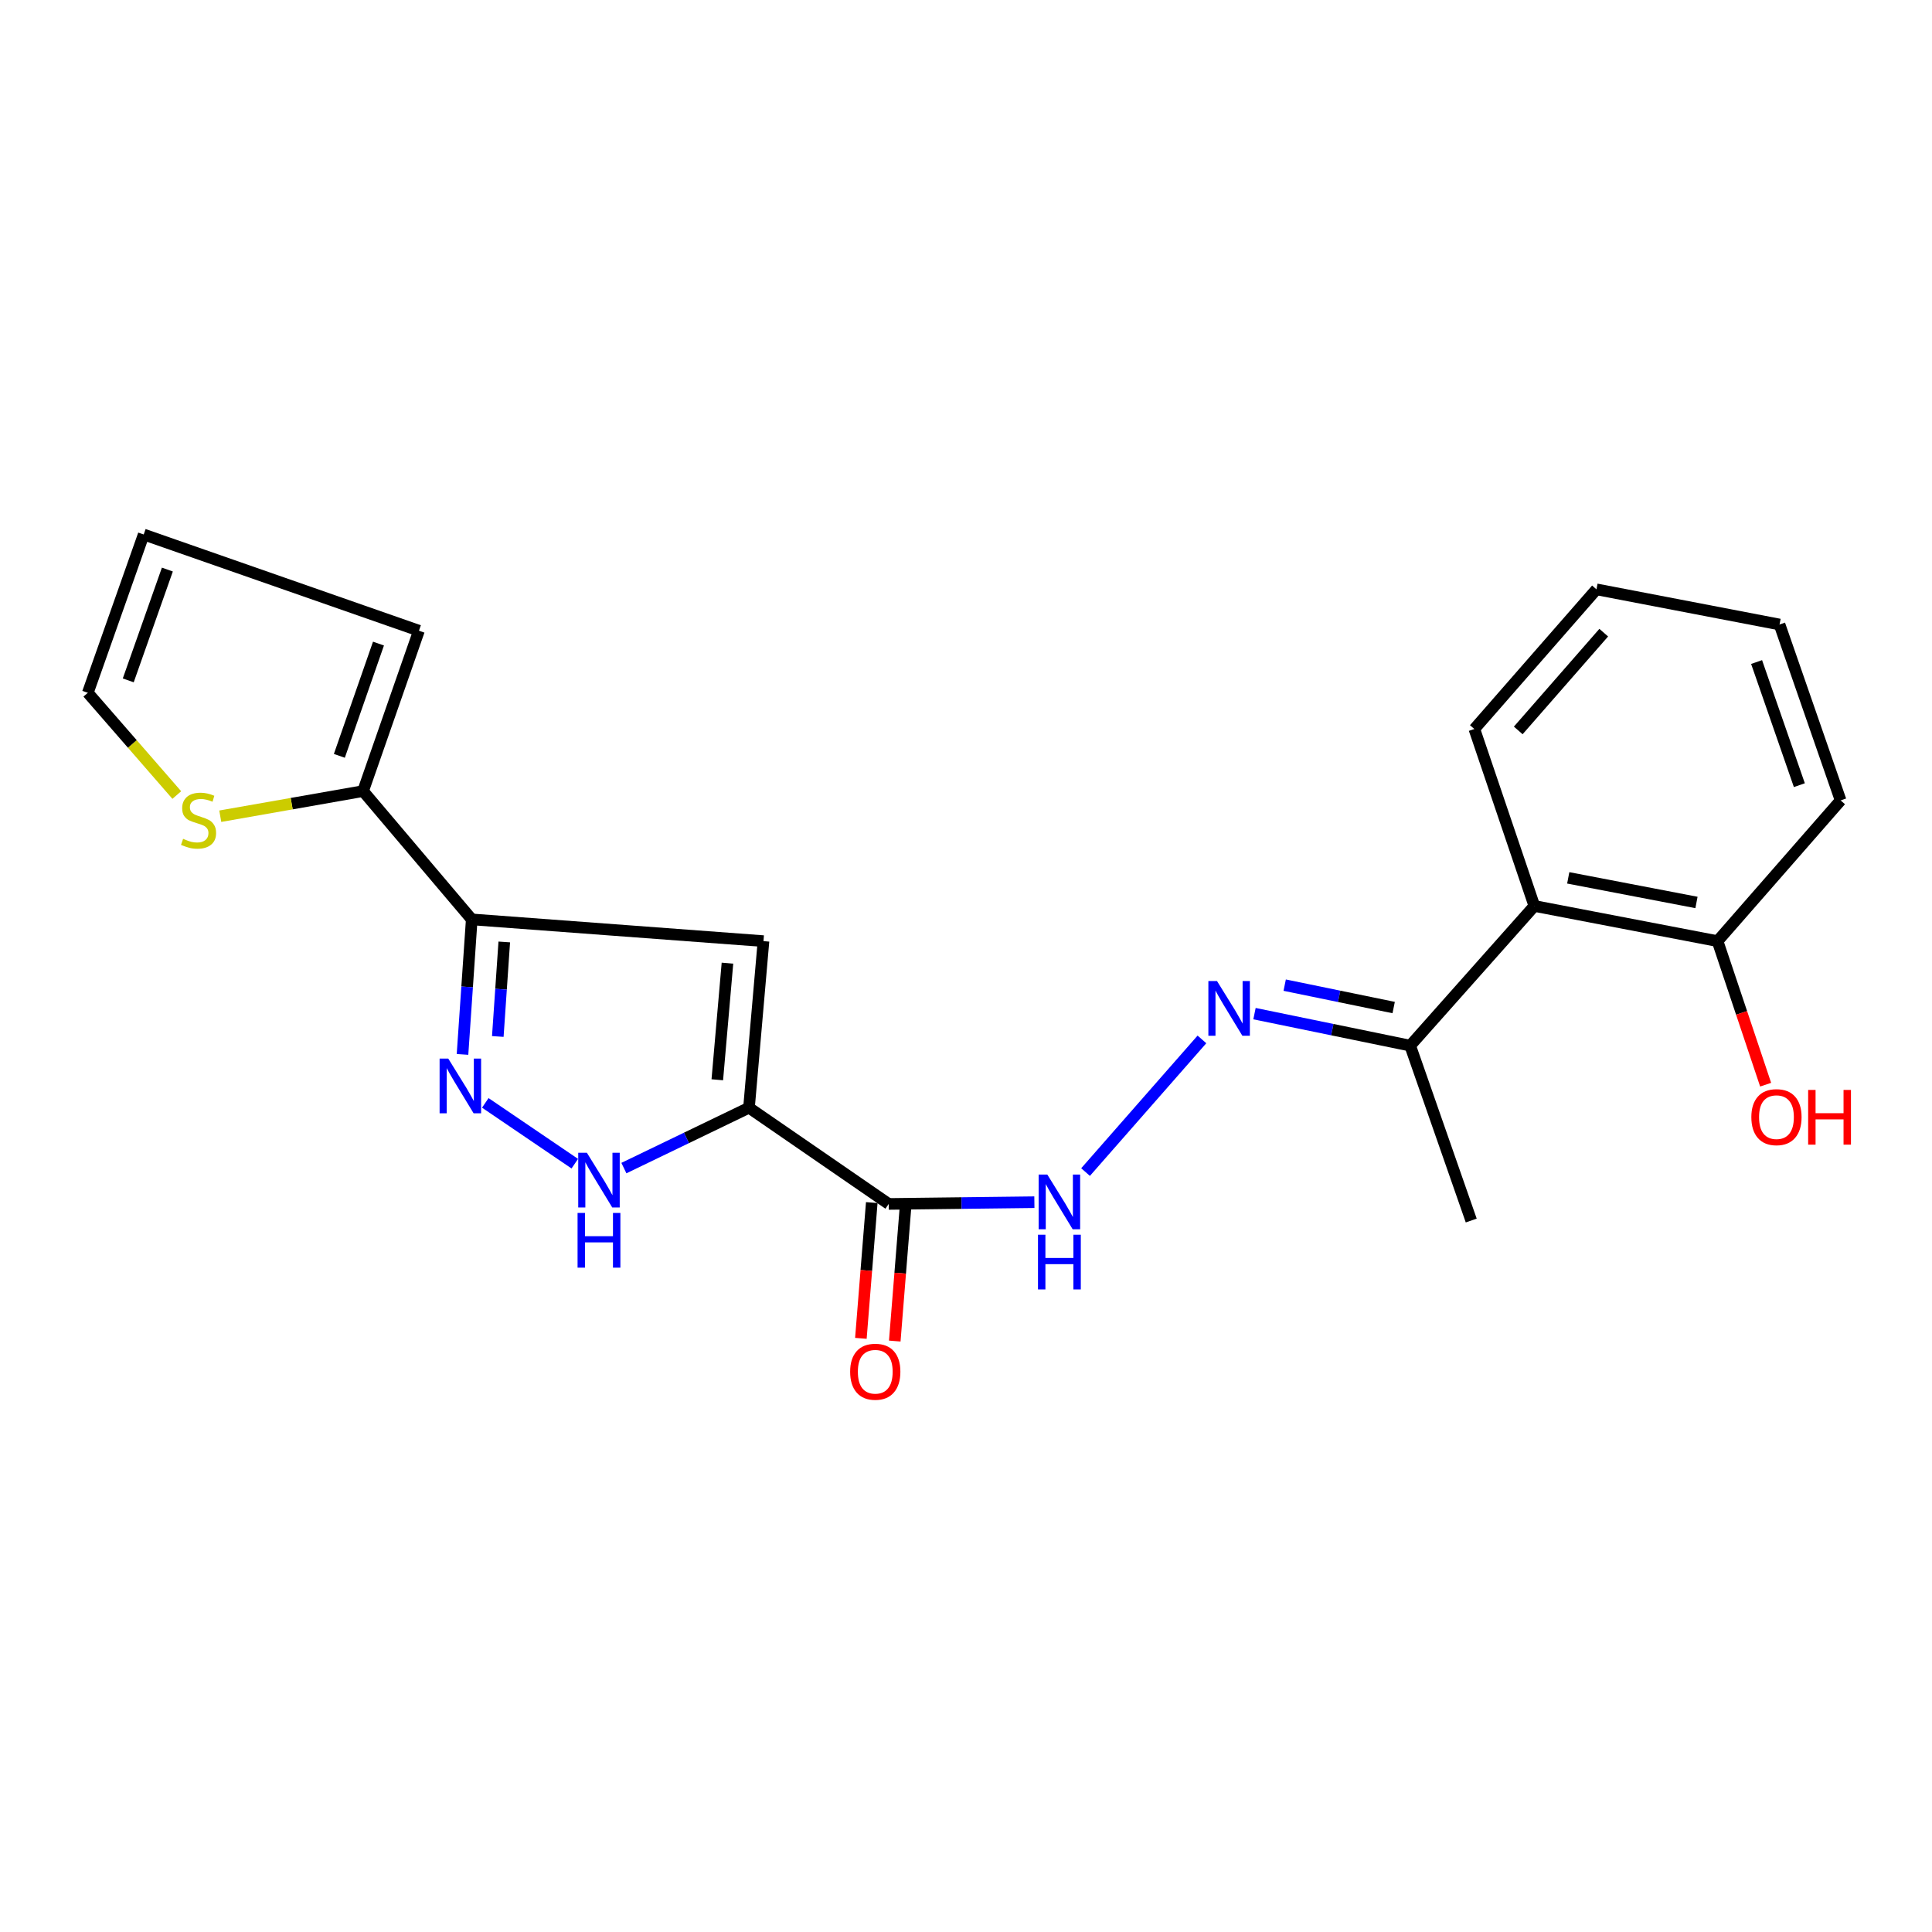 <?xml version='1.0' encoding='iso-8859-1'?>
<svg version='1.1' baseProfile='full'
              xmlns='http://www.w3.org/2000/svg'
                      xmlns:rdkit='http://www.rdkit.org/xml'
                      xmlns:xlink='http://www.w3.org/1999/xlink'
                  xml:space='preserve'
width='1000px' height='1000px' viewBox='0 0 1000 1000'>
<!-- END OF HEADER -->
<rect style='opacity:1.0;fill:#FFFFFF;stroke:none' width='1000' height='1000' x='0' y='0'> </rect>
<path class='bond-0' d='M 387.675,573.351 L 395.182,487.124' style='fill:none;fill-rule:evenodd;stroke:#000000;stroke-width:6px;stroke-linecap:butt;stroke-linejoin:miter;stroke-opacity:1' />
<path class='bond-0' d='M 371.274,558.891 L 376.529,498.532' style='fill:none;fill-rule:evenodd;stroke:#000000;stroke-width:6px;stroke-linecap:butt;stroke-linejoin:miter;stroke-opacity:1' />
<path class='bond-3' d='M 387.675,573.351 L 355.3,588.976' style='fill:none;fill-rule:evenodd;stroke:#000000;stroke-width:6px;stroke-linecap:butt;stroke-linejoin:miter;stroke-opacity:1' />
<path class='bond-3' d='M 355.3,588.976 L 322.925,604.601' style='fill:none;fill-rule:evenodd;stroke:#0000FF;stroke-width:6px;stroke-linecap:butt;stroke-linejoin:miter;stroke-opacity:1' />
<path class='bond-4' d='M 387.675,573.351 L 459.994,623.16' style='fill:none;fill-rule:evenodd;stroke:#000000;stroke-width:6px;stroke-linecap:butt;stroke-linejoin:miter;stroke-opacity:1' />
<path class='bond-1' d='M 395.182,487.124 L 244.172,475.874' style='fill:none;fill-rule:evenodd;stroke:#000000;stroke-width:6px;stroke-linecap:butt;stroke-linejoin:miter;stroke-opacity:1' />
<path class='bond-5' d='M 244.172,475.874 L 187.922,409.469' style='fill:none;fill-rule:evenodd;stroke:#000000;stroke-width:6px;stroke-linecap:butt;stroke-linejoin:miter;stroke-opacity:1' />
<path class='bond-22' d='M 244.172,475.874 L 241.783,510.818' style='fill:none;fill-rule:evenodd;stroke:#000000;stroke-width:6px;stroke-linecap:butt;stroke-linejoin:miter;stroke-opacity:1' />
<path class='bond-22' d='M 241.783,510.818 L 239.394,545.761' style='fill:none;fill-rule:evenodd;stroke:#0000FF;stroke-width:6px;stroke-linecap:butt;stroke-linejoin:miter;stroke-opacity:1' />
<path class='bond-22' d='M 261.007,487.557 L 259.335,512.018' style='fill:none;fill-rule:evenodd;stroke:#000000;stroke-width:6px;stroke-linecap:butt;stroke-linejoin:miter;stroke-opacity:1' />
<path class='bond-22' d='M 259.335,512.018 L 257.663,536.478' style='fill:none;fill-rule:evenodd;stroke:#0000FF;stroke-width:6px;stroke-linecap:butt;stroke-linejoin:miter;stroke-opacity:1' />
<path class='bond-2' d='M 251.187,570.851 L 297.511,602.321' style='fill:none;fill-rule:evenodd;stroke:#0000FF;stroke-width:6px;stroke-linecap:butt;stroke-linejoin:miter;stroke-opacity:1' />
<path class='bond-7' d='M 459.994,623.16 L 497.693,622.705' style='fill:none;fill-rule:evenodd;stroke:#000000;stroke-width:6px;stroke-linecap:butt;stroke-linejoin:miter;stroke-opacity:1' />
<path class='bond-7' d='M 497.693,622.705 L 535.393,622.251' style='fill:none;fill-rule:evenodd;stroke:#0000FF;stroke-width:6px;stroke-linecap:butt;stroke-linejoin:miter;stroke-opacity:1' />
<path class='bond-11' d='M 451.225,622.457 L 448.407,657.591' style='fill:none;fill-rule:evenodd;stroke:#000000;stroke-width:6px;stroke-linecap:butt;stroke-linejoin:miter;stroke-opacity:1' />
<path class='bond-11' d='M 448.407,657.591 L 445.589,692.725' style='fill:none;fill-rule:evenodd;stroke:#FF0000;stroke-width:6px;stroke-linecap:butt;stroke-linejoin:miter;stroke-opacity:1' />
<path class='bond-11' d='M 468.762,623.863 L 465.944,658.997' style='fill:none;fill-rule:evenodd;stroke:#000000;stroke-width:6px;stroke-linecap:butt;stroke-linejoin:miter;stroke-opacity:1' />
<path class='bond-11' d='M 465.944,658.997 L 463.126,694.132' style='fill:none;fill-rule:evenodd;stroke:#FF0000;stroke-width:6px;stroke-linecap:butt;stroke-linejoin:miter;stroke-opacity:1' />
<path class='bond-9' d='M 187.922,409.469 L 150.967,415.972' style='fill:none;fill-rule:evenodd;stroke:#000000;stroke-width:6px;stroke-linecap:butt;stroke-linejoin:miter;stroke-opacity:1' />
<path class='bond-9' d='M 150.967,415.972 L 114.011,422.474' style='fill:none;fill-rule:evenodd;stroke:#CCCC00;stroke-width:6px;stroke-linecap:butt;stroke-linejoin:miter;stroke-opacity:1' />
<path class='bond-12' d='M 187.922,409.469 L 216.853,326.457' style='fill:none;fill-rule:evenodd;stroke:#000000;stroke-width:6px;stroke-linecap:butt;stroke-linejoin:miter;stroke-opacity:1' />
<path class='bond-12' d='M 175.648,391.227 L 195.9,333.119' style='fill:none;fill-rule:evenodd;stroke:#000000;stroke-width:6px;stroke-linecap:butt;stroke-linejoin:miter;stroke-opacity:1' />
<path class='bond-6' d='M 622.121,537.997 L 561.879,606.664' style='fill:none;fill-rule:evenodd;stroke:#0000FF;stroke-width:6px;stroke-linecap:butt;stroke-linejoin:miter;stroke-opacity:1' />
<path class='bond-10' d='M 649.323,524.658 L 689.614,532.941' style='fill:none;fill-rule:evenodd;stroke:#0000FF;stroke-width:6px;stroke-linecap:butt;stroke-linejoin:miter;stroke-opacity:1' />
<path class='bond-10' d='M 689.614,532.941 L 729.905,541.224' style='fill:none;fill-rule:evenodd;stroke:#000000;stroke-width:6px;stroke-linecap:butt;stroke-linejoin:miter;stroke-opacity:1' />
<path class='bond-10' d='M 664.953,509.91 L 693.157,515.708' style='fill:none;fill-rule:evenodd;stroke:#0000FF;stroke-width:6px;stroke-linecap:butt;stroke-linejoin:miter;stroke-opacity:1' />
<path class='bond-10' d='M 693.157,515.708 L 721.361,521.506' style='fill:none;fill-rule:evenodd;stroke:#000000;stroke-width:6px;stroke-linecap:butt;stroke-linejoin:miter;stroke-opacity:1' />
<path class='bond-8' d='M 794.18,468.925 L 729.905,541.224' style='fill:none;fill-rule:evenodd;stroke:#000000;stroke-width:6px;stroke-linecap:butt;stroke-linejoin:miter;stroke-opacity:1' />
<path class='bond-13' d='M 794.18,468.925 L 888.998,487.124' style='fill:none;fill-rule:evenodd;stroke:#000000;stroke-width:6px;stroke-linecap:butt;stroke-linejoin:miter;stroke-opacity:1' />
<path class='bond-13' d='M 811.719,454.377 L 878.092,467.116' style='fill:none;fill-rule:evenodd;stroke:#000000;stroke-width:6px;stroke-linecap:butt;stroke-linejoin:miter;stroke-opacity:1' />
<path class='bond-17' d='M 794.18,468.925 L 763.118,377.332' style='fill:none;fill-rule:evenodd;stroke:#000000;stroke-width:6px;stroke-linecap:butt;stroke-linejoin:miter;stroke-opacity:1' />
<path class='bond-14' d='M 91.507,411.511 L 68.481,385.053' style='fill:none;fill-rule:evenodd;stroke:#CCCC00;stroke-width:6px;stroke-linecap:butt;stroke-linejoin:miter;stroke-opacity:1' />
<path class='bond-14' d='M 68.481,385.053 L 45.455,358.595' style='fill:none;fill-rule:evenodd;stroke:#000000;stroke-width:6px;stroke-linecap:butt;stroke-linejoin:miter;stroke-opacity:1' />
<path class='bond-18' d='M 729.905,541.224 L 761.505,631.742' style='fill:none;fill-rule:evenodd;stroke:#000000;stroke-width:6px;stroke-linecap:butt;stroke-linejoin:miter;stroke-opacity:1' />
<path class='bond-15' d='M 216.853,326.457 L 74.376,276.658' style='fill:none;fill-rule:evenodd;stroke:#000000;stroke-width:6px;stroke-linecap:butt;stroke-linejoin:miter;stroke-opacity:1' />
<path class='bond-16' d='M 888.998,487.124 L 901.445,524.277' style='fill:none;fill-rule:evenodd;stroke:#000000;stroke-width:6px;stroke-linecap:butt;stroke-linejoin:miter;stroke-opacity:1' />
<path class='bond-16' d='M 901.445,524.277 L 913.892,561.43' style='fill:none;fill-rule:evenodd;stroke:#FF0000;stroke-width:6px;stroke-linecap:butt;stroke-linejoin:miter;stroke-opacity:1' />
<path class='bond-19' d='M 888.998,487.124 L 952.706,414.287' style='fill:none;fill-rule:evenodd;stroke:#000000;stroke-width:6px;stroke-linecap:butt;stroke-linejoin:miter;stroke-opacity:1' />
<path class='bond-23' d='M 45.455,358.595 L 74.376,276.658' style='fill:none;fill-rule:evenodd;stroke:#000000;stroke-width:6px;stroke-linecap:butt;stroke-linejoin:miter;stroke-opacity:1' />
<path class='bond-23' d='M 66.383,352.16 L 86.628,294.805' style='fill:none;fill-rule:evenodd;stroke:#000000;stroke-width:6px;stroke-linecap:butt;stroke-linejoin:miter;stroke-opacity:1' />
<path class='bond-20' d='M 763.118,377.332 L 826.327,305.042' style='fill:none;fill-rule:evenodd;stroke:#000000;stroke-width:6px;stroke-linecap:butt;stroke-linejoin:miter;stroke-opacity:1' />
<path class='bond-20' d='M 785.843,378.069 L 830.09,327.466' style='fill:none;fill-rule:evenodd;stroke:#000000;stroke-width:6px;stroke-linecap:butt;stroke-linejoin:miter;stroke-opacity:1' />
<path class='bond-24' d='M 952.706,414.287 L 921.087,323.242' style='fill:none;fill-rule:evenodd;stroke:#000000;stroke-width:6px;stroke-linecap:butt;stroke-linejoin:miter;stroke-opacity:1' />
<path class='bond-24' d='M 931.343,406.402 L 909.21,342.67' style='fill:none;fill-rule:evenodd;stroke:#000000;stroke-width:6px;stroke-linecap:butt;stroke-linejoin:miter;stroke-opacity:1' />
<path class='bond-21' d='M 826.327,305.042 L 921.087,323.242' style='fill:none;fill-rule:evenodd;stroke:#000000;stroke-width:6px;stroke-linecap:butt;stroke-linejoin:miter;stroke-opacity:1' />
<path  class='atom-3' d='M 232.018 547.922
L 241.298 562.922
Q 242.218 564.402, 243.698 567.082
Q 245.178 569.762, 245.258 569.922
L 245.258 547.922
L 249.018 547.922
L 249.018 576.242
L 245.138 576.242
L 235.178 559.842
Q 234.018 557.922, 232.778 555.722
Q 231.578 553.522, 231.218 552.842
L 231.218 576.242
L 227.538 576.242
L 227.538 547.922
L 232.018 547.922
' fill='#0000FF'/>
<path  class='atom-4' d='M 303.77 596.665
L 313.05 611.665
Q 313.97 613.145, 315.45 615.825
Q 316.93 618.505, 317.01 618.665
L 317.01 596.665
L 320.77 596.665
L 320.77 624.985
L 316.89 624.985
L 306.93 608.585
Q 305.77 606.665, 304.53 604.465
Q 303.33 602.265, 302.97 601.585
L 302.97 624.985
L 299.29 624.985
L 299.29 596.665
L 303.77 596.665
' fill='#0000FF'/>
<path  class='atom-4' d='M 298.95 627.817
L 302.79 627.817
L 302.79 639.857
L 317.27 639.857
L 317.27 627.817
L 321.11 627.817
L 321.11 656.137
L 317.27 656.137
L 317.27 643.057
L 302.79 643.057
L 302.79 656.137
L 298.95 656.137
L 298.95 627.817
' fill='#0000FF'/>
<path  class='atom-7' d='M 629.931 507.799
L 639.211 522.799
Q 640.131 524.279, 641.611 526.959
Q 643.091 529.639, 643.171 529.799
L 643.171 507.799
L 646.931 507.799
L 646.931 536.119
L 643.051 536.119
L 633.091 519.719
Q 631.931 517.799, 630.691 515.599
Q 629.491 513.399, 629.131 512.719
L 629.131 536.119
L 625.451 536.119
L 625.451 507.799
L 629.931 507.799
' fill='#0000FF'/>
<path  class='atom-8' d='M 542.082 607.934
L 551.362 622.934
Q 552.282 624.414, 553.762 627.094
Q 555.242 629.774, 555.322 629.934
L 555.322 607.934
L 559.082 607.934
L 559.082 636.254
L 555.202 636.254
L 545.242 619.854
Q 544.082 617.934, 542.842 615.734
Q 541.642 613.534, 541.282 612.854
L 541.282 636.254
L 537.602 636.254
L 537.602 607.934
L 542.082 607.934
' fill='#0000FF'/>
<path  class='atom-8' d='M 537.262 639.086
L 541.102 639.086
L 541.102 651.126
L 555.582 651.126
L 555.582 639.086
L 559.422 639.086
L 559.422 667.406
L 555.582 667.406
L 555.582 654.326
L 541.102 654.326
L 541.102 667.406
L 537.262 667.406
L 537.262 639.086
' fill='#0000FF'/>
<path  class='atom-10' d='M 94.77 434.172
Q 95.09 434.292, 96.41 434.852
Q 97.73 435.412, 99.17 435.772
Q 100.65 436.092, 102.09 436.092
Q 104.77 436.092, 106.33 434.812
Q 107.89 433.492, 107.89 431.212
Q 107.89 429.652, 107.09 428.692
Q 106.33 427.732, 105.13 427.212
Q 103.93 426.692, 101.93 426.092
Q 99.41 425.332, 97.89 424.612
Q 96.41 423.892, 95.33 422.372
Q 94.29 420.852, 94.29 418.292
Q 94.29 414.732, 96.69 412.532
Q 99.13 410.332, 103.93 410.332
Q 107.21 410.332, 110.93 411.892
L 110.01 414.972
Q 106.61 413.572, 104.05 413.572
Q 101.29 413.572, 99.77 414.732
Q 98.25 415.852, 98.29 417.812
Q 98.29 419.332, 99.05 420.252
Q 99.85 421.172, 100.97 421.692
Q 102.13 422.212, 104.05 422.812
Q 106.61 423.612, 108.13 424.412
Q 109.65 425.212, 110.73 426.852
Q 111.85 428.452, 111.85 431.212
Q 111.85 435.132, 109.21 437.252
Q 106.61 439.332, 102.25 439.332
Q 99.73 439.332, 97.81 438.772
Q 95.93 438.252, 93.69 437.332
L 94.77 434.172
' fill='#CCCC00'/>
<path  class='atom-12' d='M 440.034 710.005
Q 440.034 703.205, 443.394 699.405
Q 446.754 695.605, 453.034 695.605
Q 459.314 695.605, 462.674 699.405
Q 466.034 703.205, 466.034 710.005
Q 466.034 716.885, 462.634 720.805
Q 459.234 724.685, 453.034 724.685
Q 446.794 724.685, 443.394 720.805
Q 440.034 716.925, 440.034 710.005
M 453.034 721.485
Q 457.354 721.485, 459.674 718.605
Q 462.034 715.685, 462.034 710.005
Q 462.034 704.445, 459.674 701.645
Q 457.354 698.805, 453.034 698.805
Q 448.714 698.805, 446.354 701.605
Q 444.034 704.405, 444.034 710.005
Q 444.034 715.725, 446.354 718.605
Q 448.714 721.485, 453.034 721.485
' fill='#FF0000'/>
<path  class='atom-17' d='M 906.494 578.23
Q 906.494 571.43, 909.854 567.63
Q 913.214 563.83, 919.494 563.83
Q 925.774 563.83, 929.134 567.63
Q 932.494 571.43, 932.494 578.23
Q 932.494 585.11, 929.094 589.03
Q 925.694 592.91, 919.494 592.91
Q 913.254 592.91, 909.854 589.03
Q 906.494 585.15, 906.494 578.23
M 919.494 589.71
Q 923.814 589.71, 926.134 586.83
Q 928.494 583.91, 928.494 578.23
Q 928.494 572.67, 926.134 569.87
Q 923.814 567.03, 919.494 567.03
Q 915.174 567.03, 912.814 569.83
Q 910.494 572.63, 910.494 578.23
Q 910.494 583.95, 912.814 586.83
Q 915.174 589.71, 919.494 589.71
' fill='#FF0000'/>
<path  class='atom-17' d='M 935.894 564.15
L 939.734 564.15
L 939.734 576.19
L 954.214 576.19
L 954.214 564.15
L 958.054 564.15
L 958.054 592.47
L 954.214 592.47
L 954.214 579.39
L 939.734 579.39
L 939.734 592.47
L 935.894 592.47
L 935.894 564.15
' fill='#FF0000'/>
</svg>
